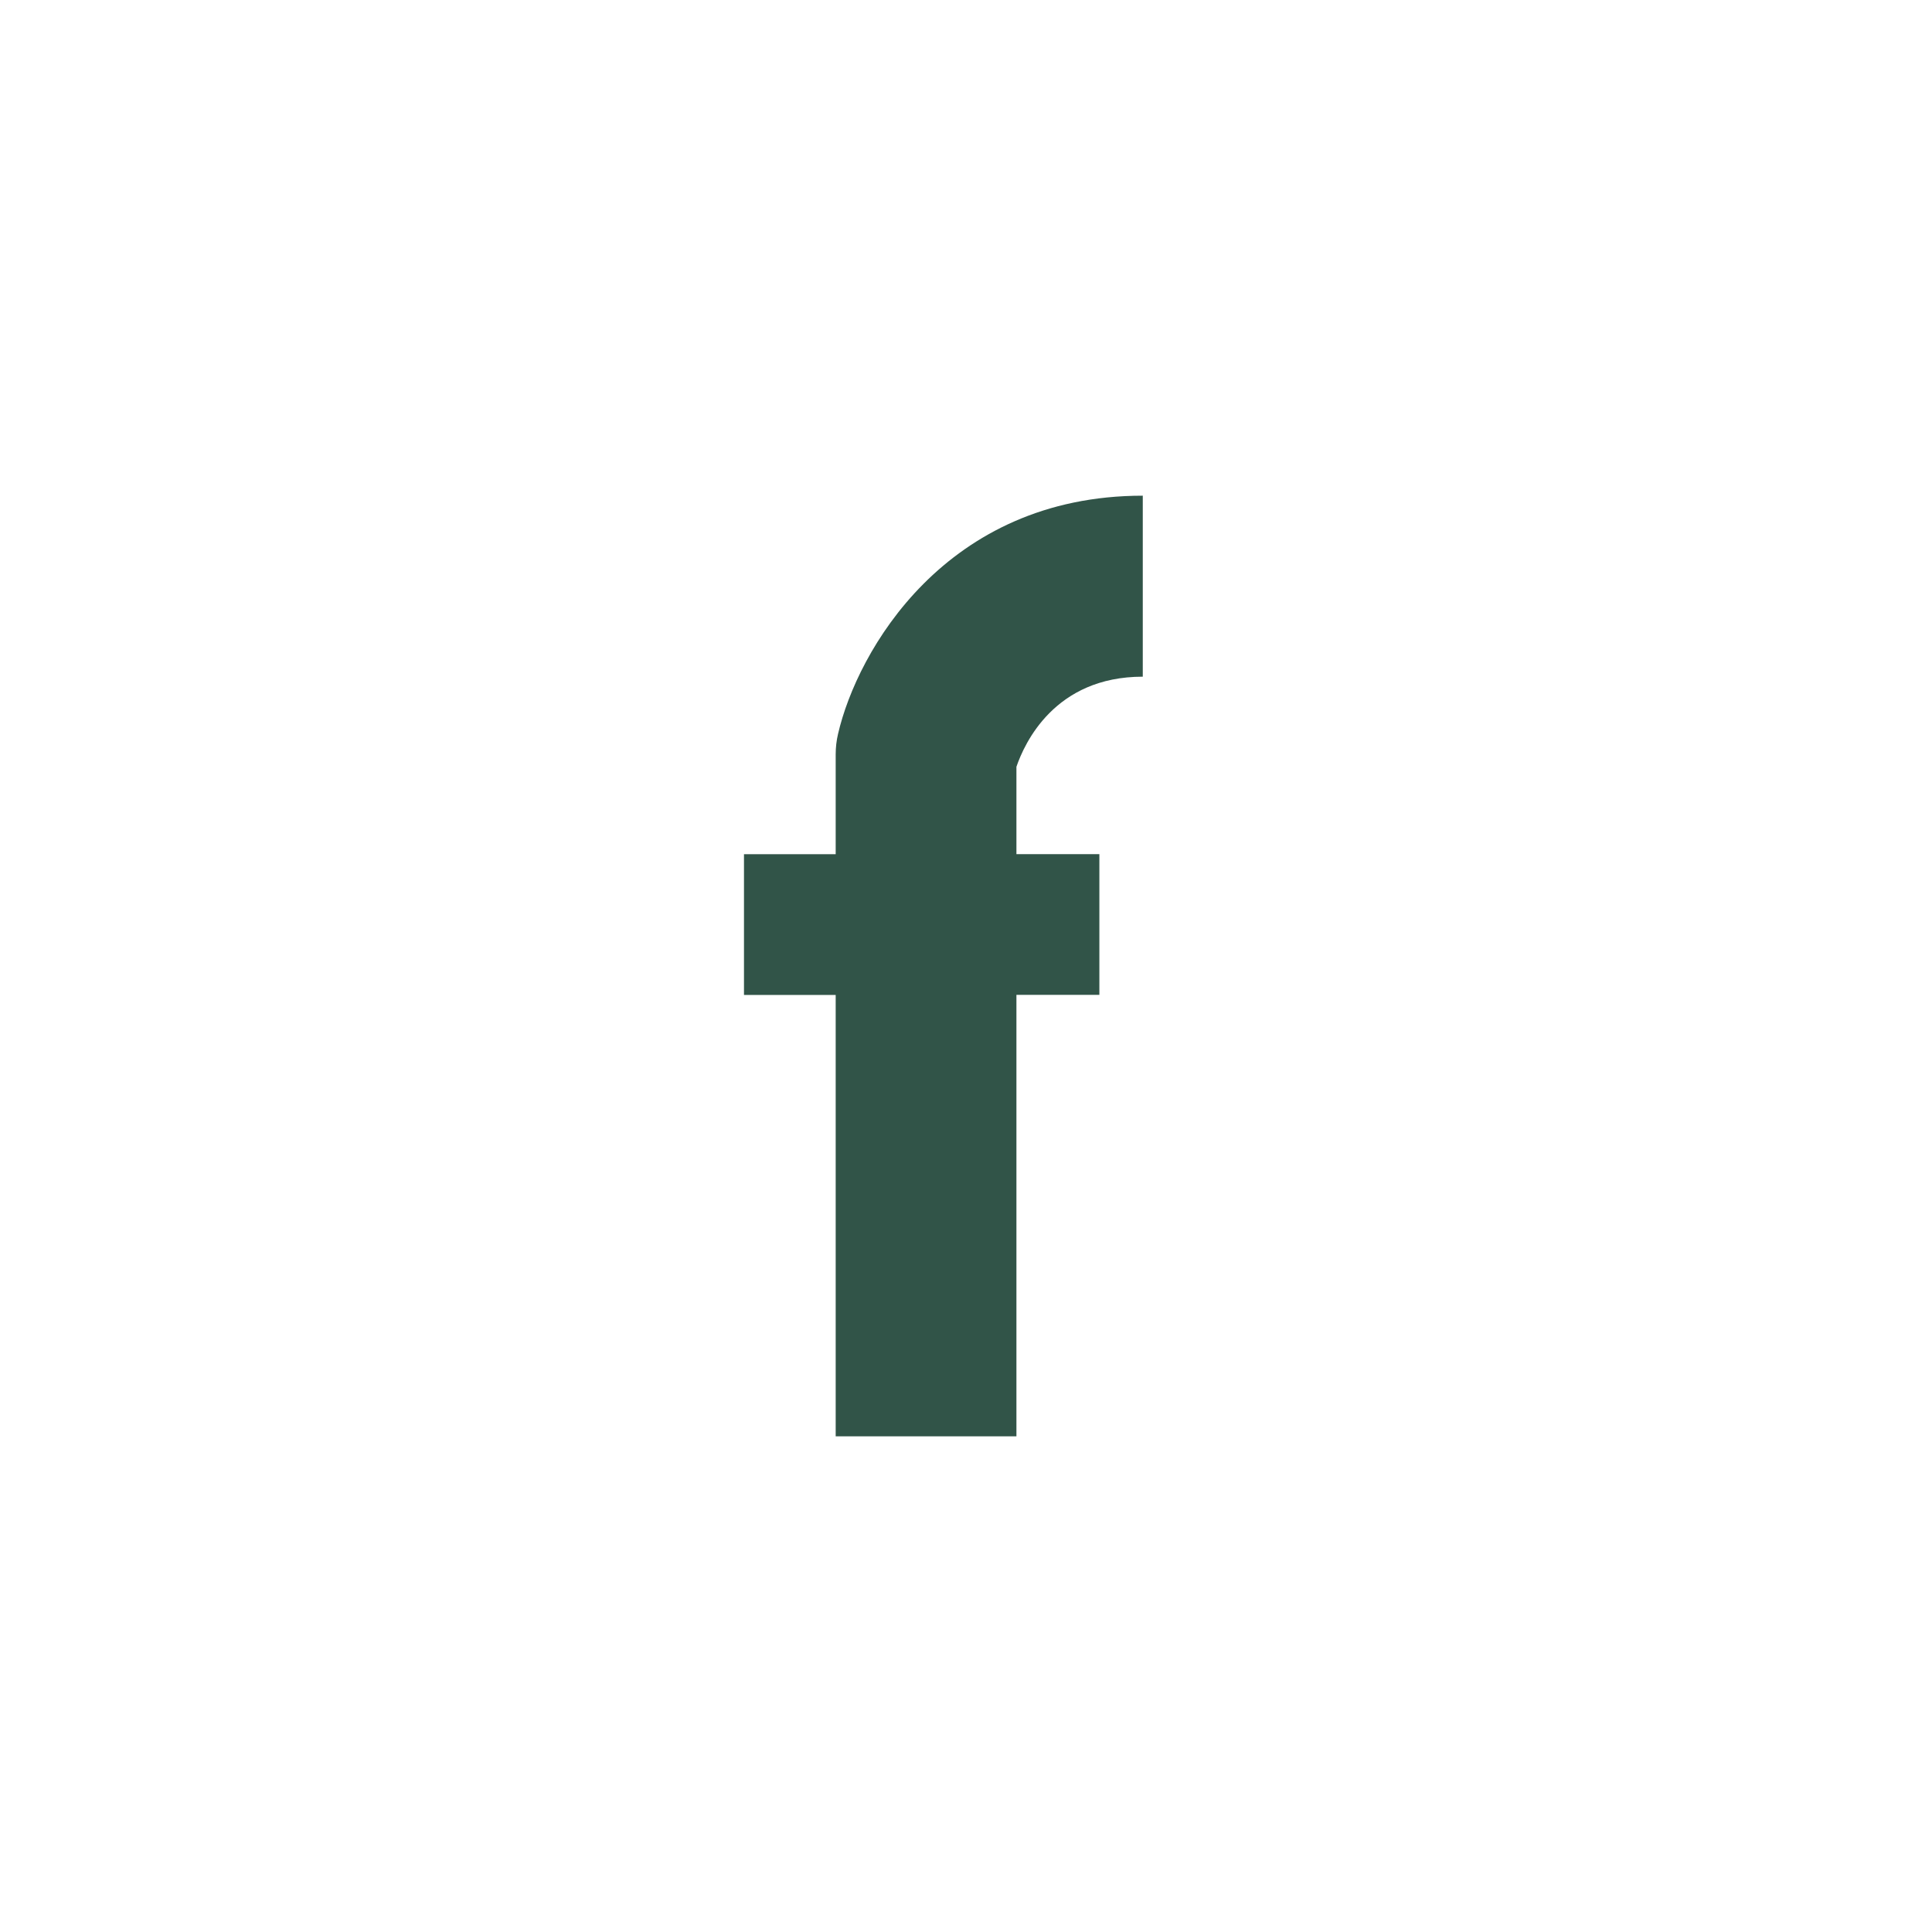 <?xml version="1.0" encoding="utf-8"?>
<!-- Generator: Adobe Illustrator 14.0.0, SVG Export Plug-In . SVG Version: 6.00 Build 43363)  -->
<!DOCTYPE svg PUBLIC "-//W3C//DTD SVG 1.1//EN" "http://www.w3.org/Graphics/SVG/1.1/DTD/svg11.dtd">
<svg version="1.1" id="Layer_1" xmlns="http://www.w3.org/2000/svg" xmlns:xlink="http://www.w3.org/1999/xlink" x="0px" y="0px"
	 width="60px" height="60px" viewBox="0 0 60 60" enable-background="new 0 0 60 60" xml:space="preserve">
<path fill="#315448" d="M35.49,21.015v-5.621c-6.133,0-8.872,4.837-9.463,7.395c-0.05,0.21-0.074,0.424-0.074,0.638v3.101h-2.848
	v4.371h2.848v13.707h5.613V30.896h2.576v-4.369h-2.576v-2.714C31.816,23.083,32.753,21.015,35.49,21.015z"/>
</svg>
